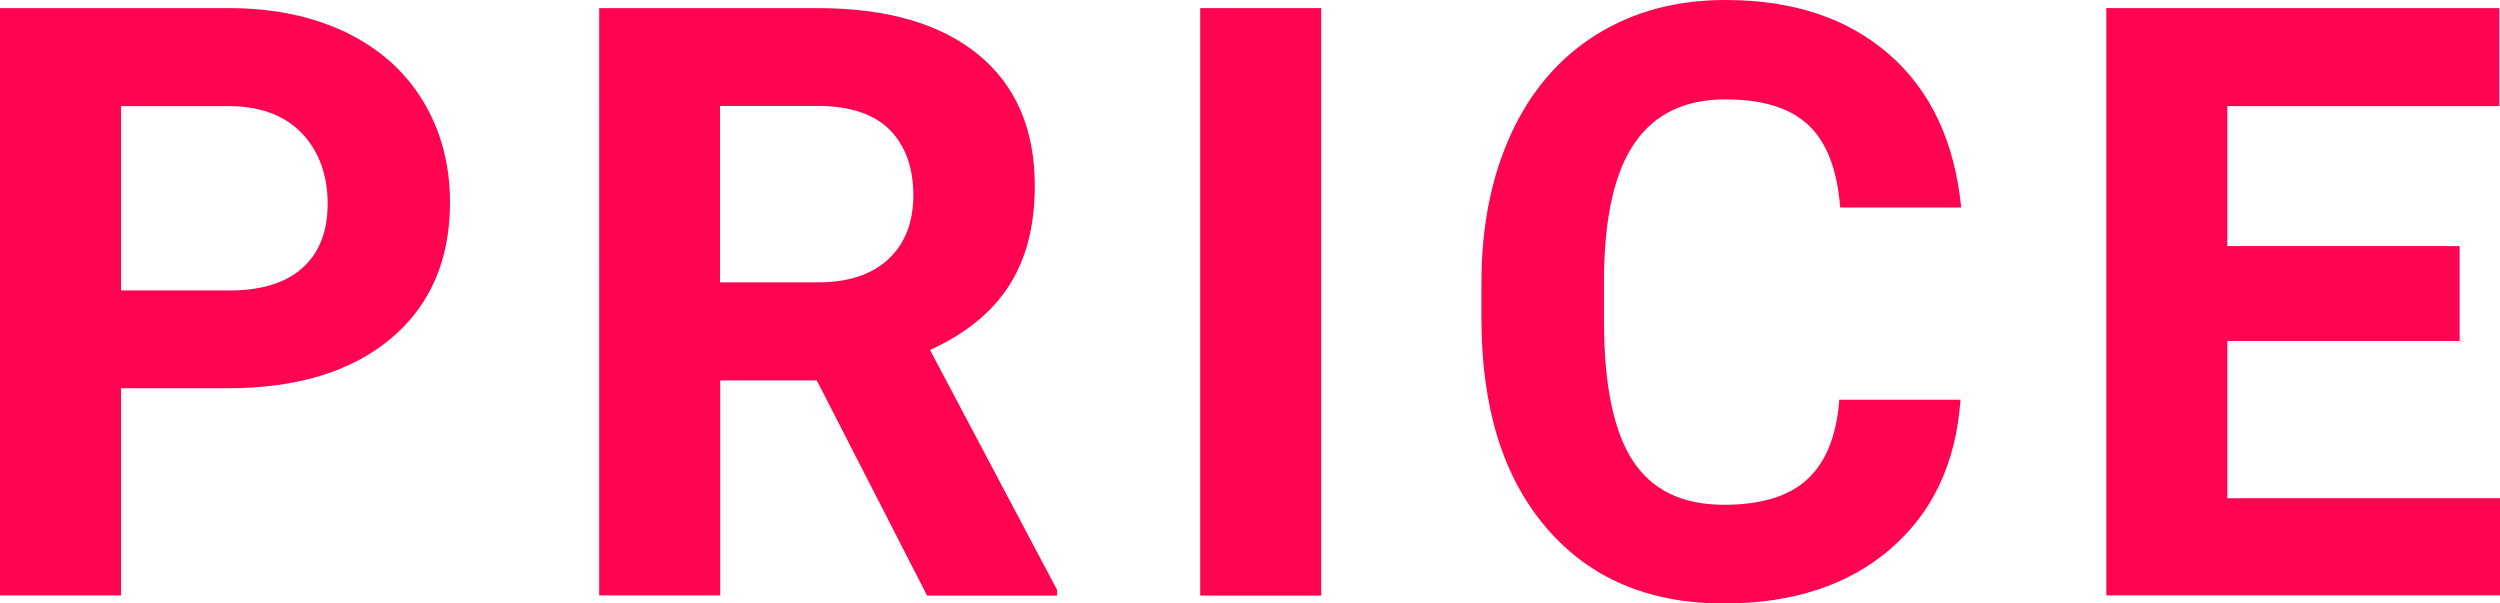 <?xml version="1.0" encoding="UTF-8"?>
<svg id="_レイヤー_2" data-name="レイヤー_2" xmlns="http://www.w3.org/2000/svg" viewBox="0 0 110.94 26.78">
  <defs>
    <style>
      .cls-1 {
        fill: #ff0450;
      }
    </style>
  </defs>
  <g id="guide">
    <g>
      <path class="cls-1" d="M5.37,17.24v9.18H0V.36h10.17c1.96,0,3.68.36,5.17,1.07,1.49.72,2.63,1.73,3.43,3.05.8,1.32,1.2,2.82,1.2,4.5,0,2.55-.87,4.57-2.62,6.04-1.75,1.47-4.17,2.21-7.26,2.21h-4.71ZM5.37,12.89h4.8c1.42,0,2.5-.33,3.25-1,.75-.67,1.12-1.62,1.12-2.86s-.38-2.31-1.13-3.1-1.79-1.19-3.12-1.22h-4.92v8.18Z"/>
      <path class="cls-1" d="M36.24,16.88h-4.28v9.54h-5.37V.36h9.69c3.08,0,5.45.69,7.13,2.06,1.67,1.37,2.51,3.31,2.51,5.82,0,1.78-.38,3.26-1.15,4.45-.77,1.19-1.94,2.13-3.5,2.84l5.64,10.65v.25h-5.77l-4.89-9.54ZM31.96,12.53h4.33c1.35,0,2.39-.34,3.13-1.03.74-.69,1.11-1.63,1.11-2.84s-.35-2.2-1.05-2.9c-.7-.7-1.77-1.06-3.21-1.06h-4.32v7.82Z"/>
      <path class="cls-1" d="M58.63,26.43h-5.37V.36h5.37v26.07Z"/>
      <path class="cls-1" d="M87,17.74c-.2,2.81-1.24,5.01-3.11,6.62-1.87,1.61-4.33,2.42-7.39,2.42-3.34,0-5.97-1.12-7.89-3.37-1.92-2.25-2.87-5.34-2.87-9.27v-1.59c0-2.51.44-4.71,1.32-6.62.88-1.91,2.15-3.38,3.79-4.4,1.64-1.02,3.55-1.53,5.72-1.53,3.01,0,5.43.81,7.27,2.42s2.9,3.87,3.19,6.79h-5.37c-.13-1.68-.6-2.9-1.41-3.66s-2.03-1.14-3.68-1.14c-1.79,0-3.13.64-4.02,1.92-.89,1.28-1.35,3.27-1.37,5.97v1.97c0,2.82.43,4.88,1.28,6.18.85,1.3,2.2,1.95,4.04,1.95,1.66,0,2.9-.38,3.71-1.14.82-.76,1.29-1.93,1.41-3.52h5.37Z"/>
      <path class="cls-1" d="M109.15,15.13h-10.31v6.98h12.1v4.31h-17.47V.36h17.44v4.35h-12.07v6.21h10.31v4.21Z"/>
    </g>
  </g>
</svg>